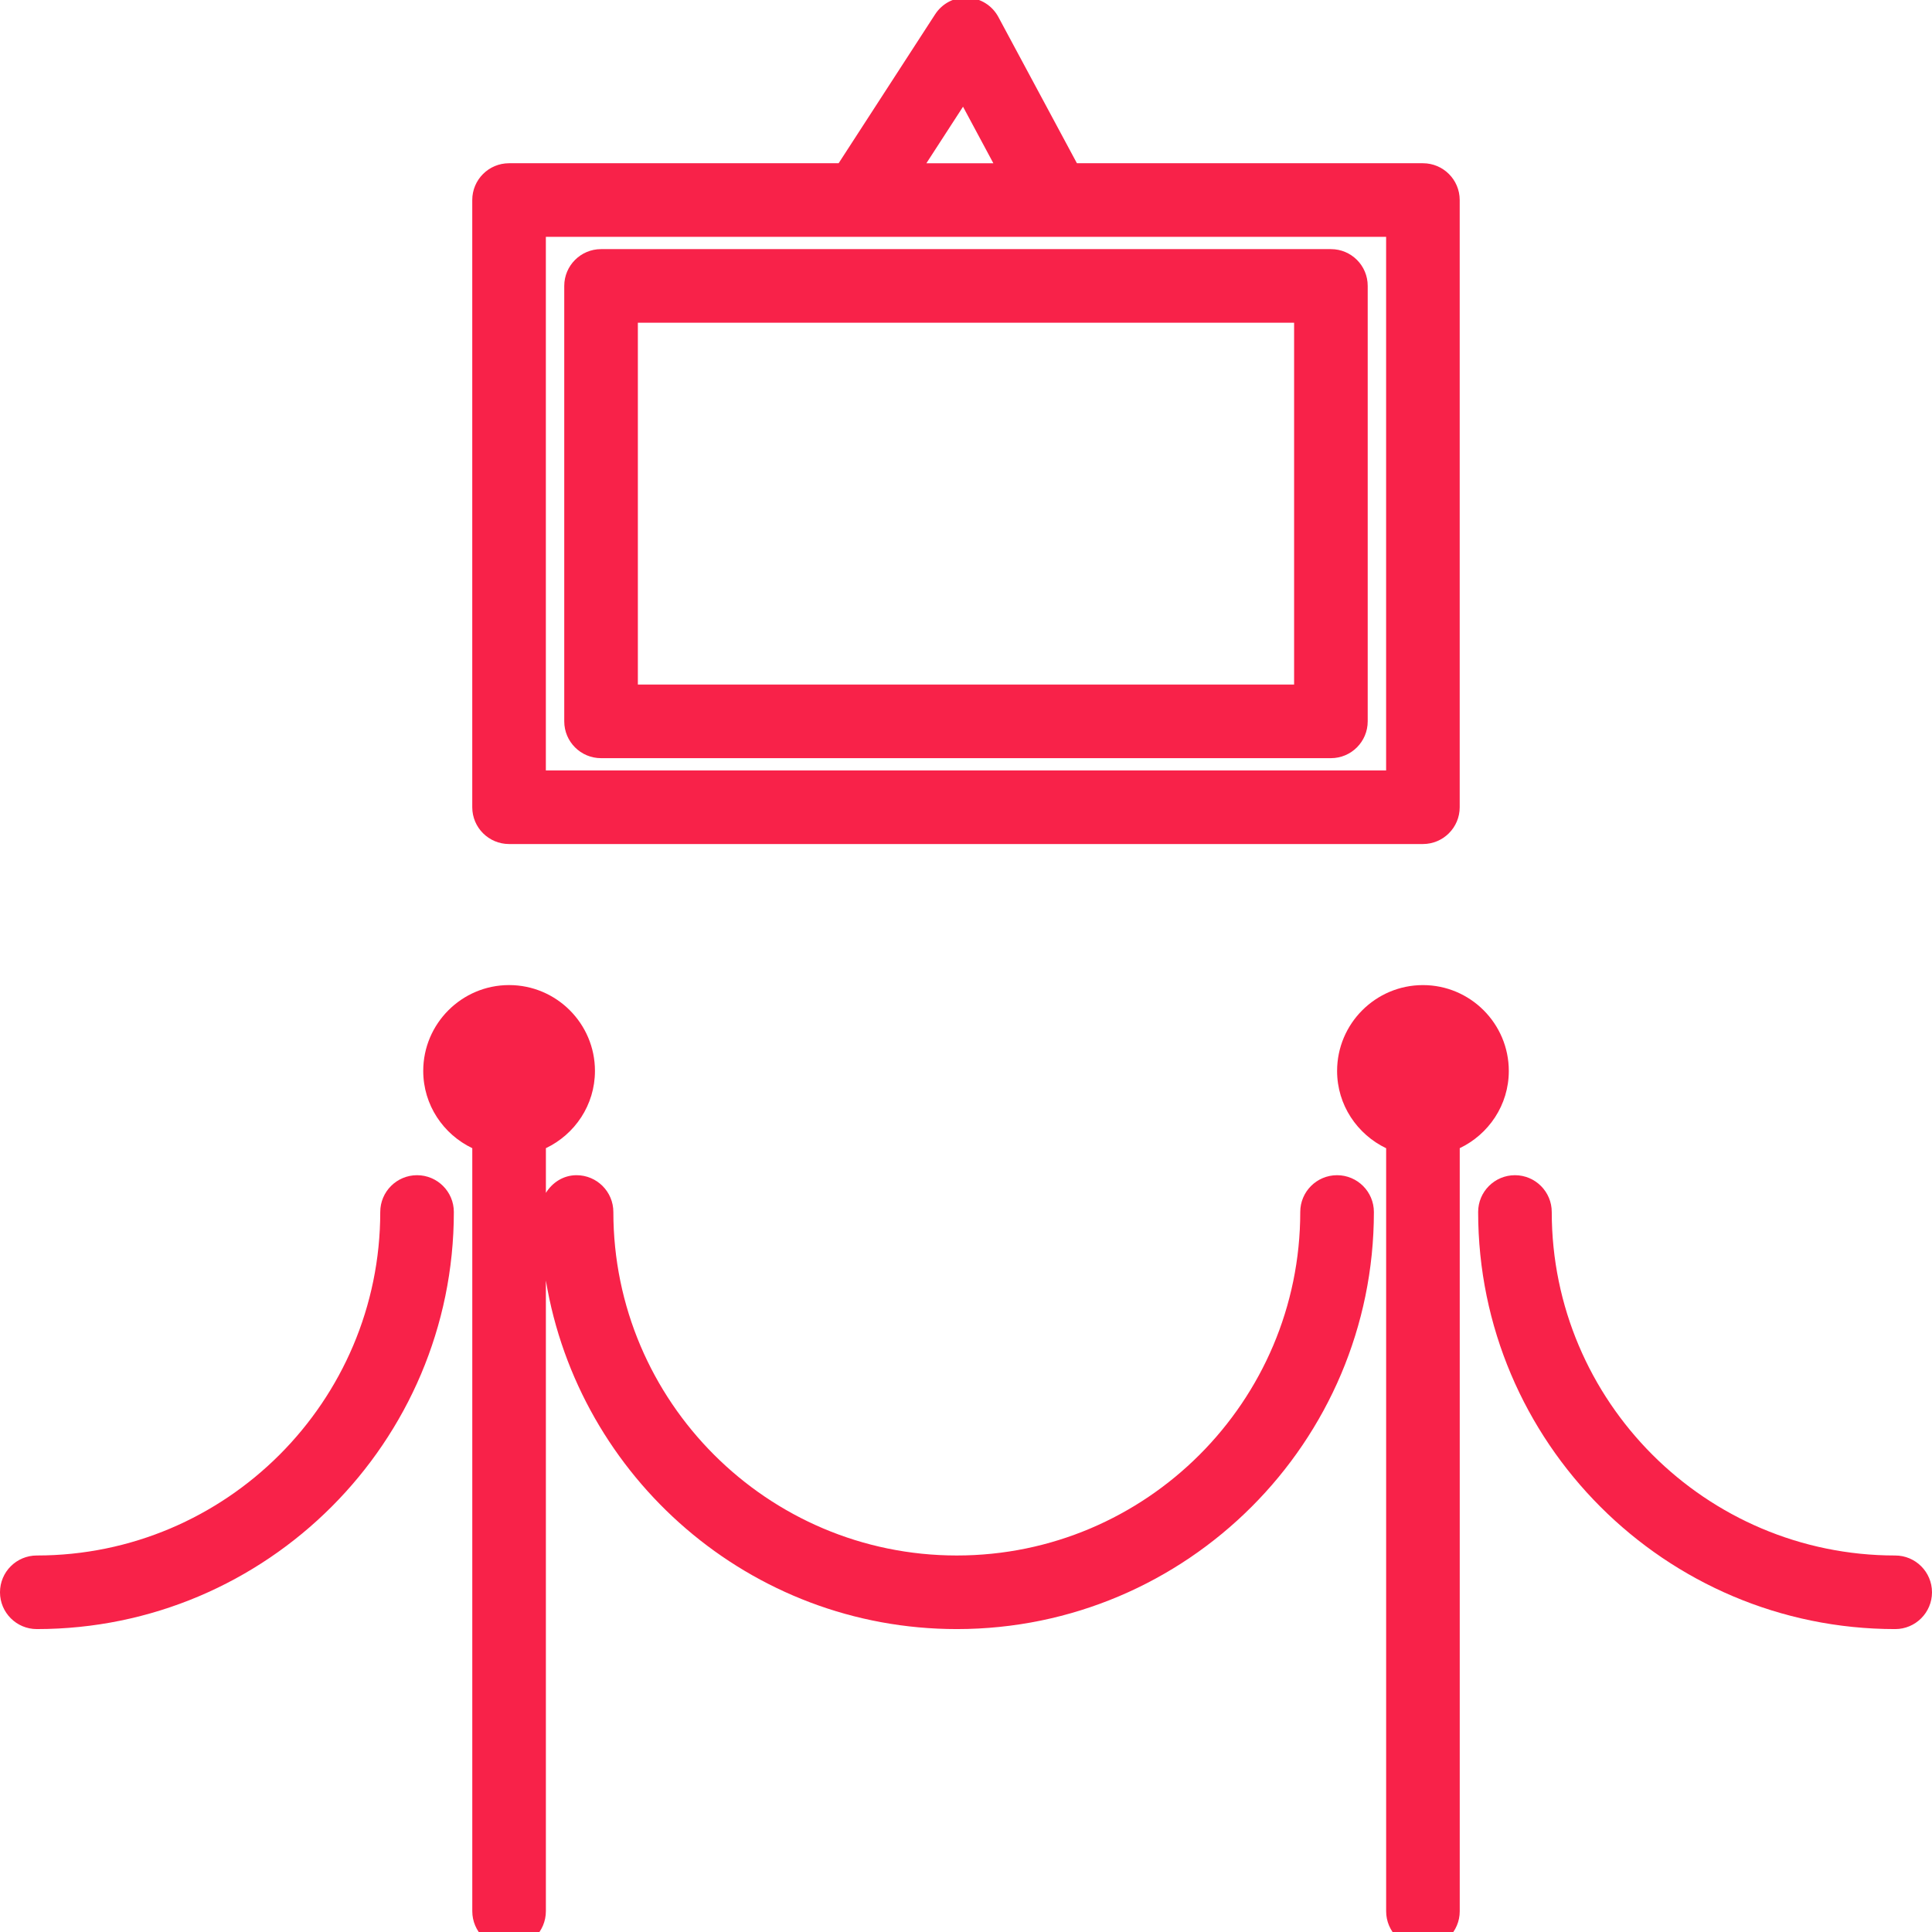<?xml version="1.0" encoding="utf-8"?>
<!-- Generator: Adobe Illustrator 16.0.0, SVG Export Plug-In . SVG Version: 6.00 Build 0)  -->
<!DOCTYPE svg PUBLIC "-//W3C//DTD SVG 1.1//EN" "http://www.w3.org/Graphics/SVG/1.1/DTD/svg11.dtd">
<svg version="1.1" id="Capa_1" xmlns="http://www.w3.org/2000/svg" xmlns:xlink="http://www.w3.org/1999/xlink" x="0px" y="0px"
	 width="458.822px" height="458.822px" viewBox="0 0 458.822 458.822" enable-background="new 0 0 458.822 458.822"
	 xml:space="preserve">
<path fill="#F82249" d="M902.13,463.743l0.01,0.017c0.19,0.315,0.4,0.682,0.732,0.982c1.018,0.947,2.348,1.477,3.737,1.477
	c1.521,0,2.986-0.641,4.021-1.755 M900.548,450.928 M911.529,447.367"/>
<g>
	<g>
		<path fill="#F82249" d="M120.893,200.445h217.028c4.822,0,8.738-3.916,8.738-8.738V47.504c0-4.827-3.916-8.738-8.738-8.738h-82.17
			L237.102,4.043c-1.465-2.728-4.248-4.476-7.341-4.598c-3.123-0.166-6.014,1.381-7.694,3.975l-22.906,35.347h-78.269
			c-4.827,0-8.738,3.911-8.738,8.738v144.202C112.155,196.529,116.066,200.445,120.893,200.445z M228.704,25.341l7.207,13.435
			h-15.914L228.704,25.341z M129.632,56.243h199.551v126.72H129.632V56.243z"/>
		<path fill="#F82249" d="M316.079,59.163H142.74c-4.825,0-8.739,3.914-8.739,8.739v103.412c0,4.825,3.914,8.739,8.739,8.739
			h173.333c4.822,0,8.738-3.917,8.738-8.739V67.902C324.821,63.07,320.901,59.163,316.079,59.163z M307.339,162.575H151.482V76.64
			h155.849v85.936H307.339z"/>
		<path fill="#F82249" d="M317.532,279.093c-4.826,0-8.742,3.914-8.742,8.738c0,44.977-36.588,81.576-81.564,81.576
			c-44.974,0-81.563-36.596-81.563-81.576c0-4.824-3.918-8.738-8.741-8.738c-3.12,0-5.743,1.73-7.28,4.199v-10.615
			c6.868-3.279,11.651-10.242,11.651-18.35c0-11.25-9.155-20.385-20.39-20.385c-11.24,0-20.39,9.152-20.39,20.385
			c0,8.107,4.788,15.07,11.649,18.35v181.205c0,4.83,3.914,8.738,8.738,8.738s8.739-3.908,8.739-8.738V304.106
			c7.808,46.881,48.526,82.777,97.596,82.777c54.611,0,99.045-44.432,99.045-99.055
			C326.272,283.009,322.354,279.093,317.532,279.093z"/>
		<path fill="#F82249" d="M99.044,279.093c-4.827,0-8.739,3.914-8.739,8.738c0,44.977-36.593,81.576-81.567,81.576
			c-4.83,0-8.739,3.906-8.739,8.74c0,4.811,3.912,8.736,8.739,8.736c54.611,0,99.044-44.428,99.044-99.053
			C107.782,283.009,103.864,279.093,99.044,279.093z"/>
		<path fill="#F82249" d="M358.319,254.339c0-11.246-9.148-20.393-20.389-20.393c-11.242,0-20.389,9.146-20.389,20.393
			c0,8.094,4.787,15.057,11.648,18.352v181.205c0,4.813,3.916,8.738,8.74,8.738c4.82,0,8.738-3.926,8.738-8.738V272.673
			C353.522,269.397,358.319,262.434,358.319,254.339z"/>
		<path fill="#F82249" d="M450.081,369.407c-44.977,0-81.563-36.596-81.563-81.576c0-4.824-3.916-8.738-8.74-8.738
			c-4.822,0-8.74,3.914-8.74,8.738c0,54.621,44.43,99.053,99.043,99.053c4.824,0,8.74-3.926,8.74-8.736
			C458.819,373.313,454.903,369.407,450.081,369.407z"/>
	</g>
</g>
</svg>

